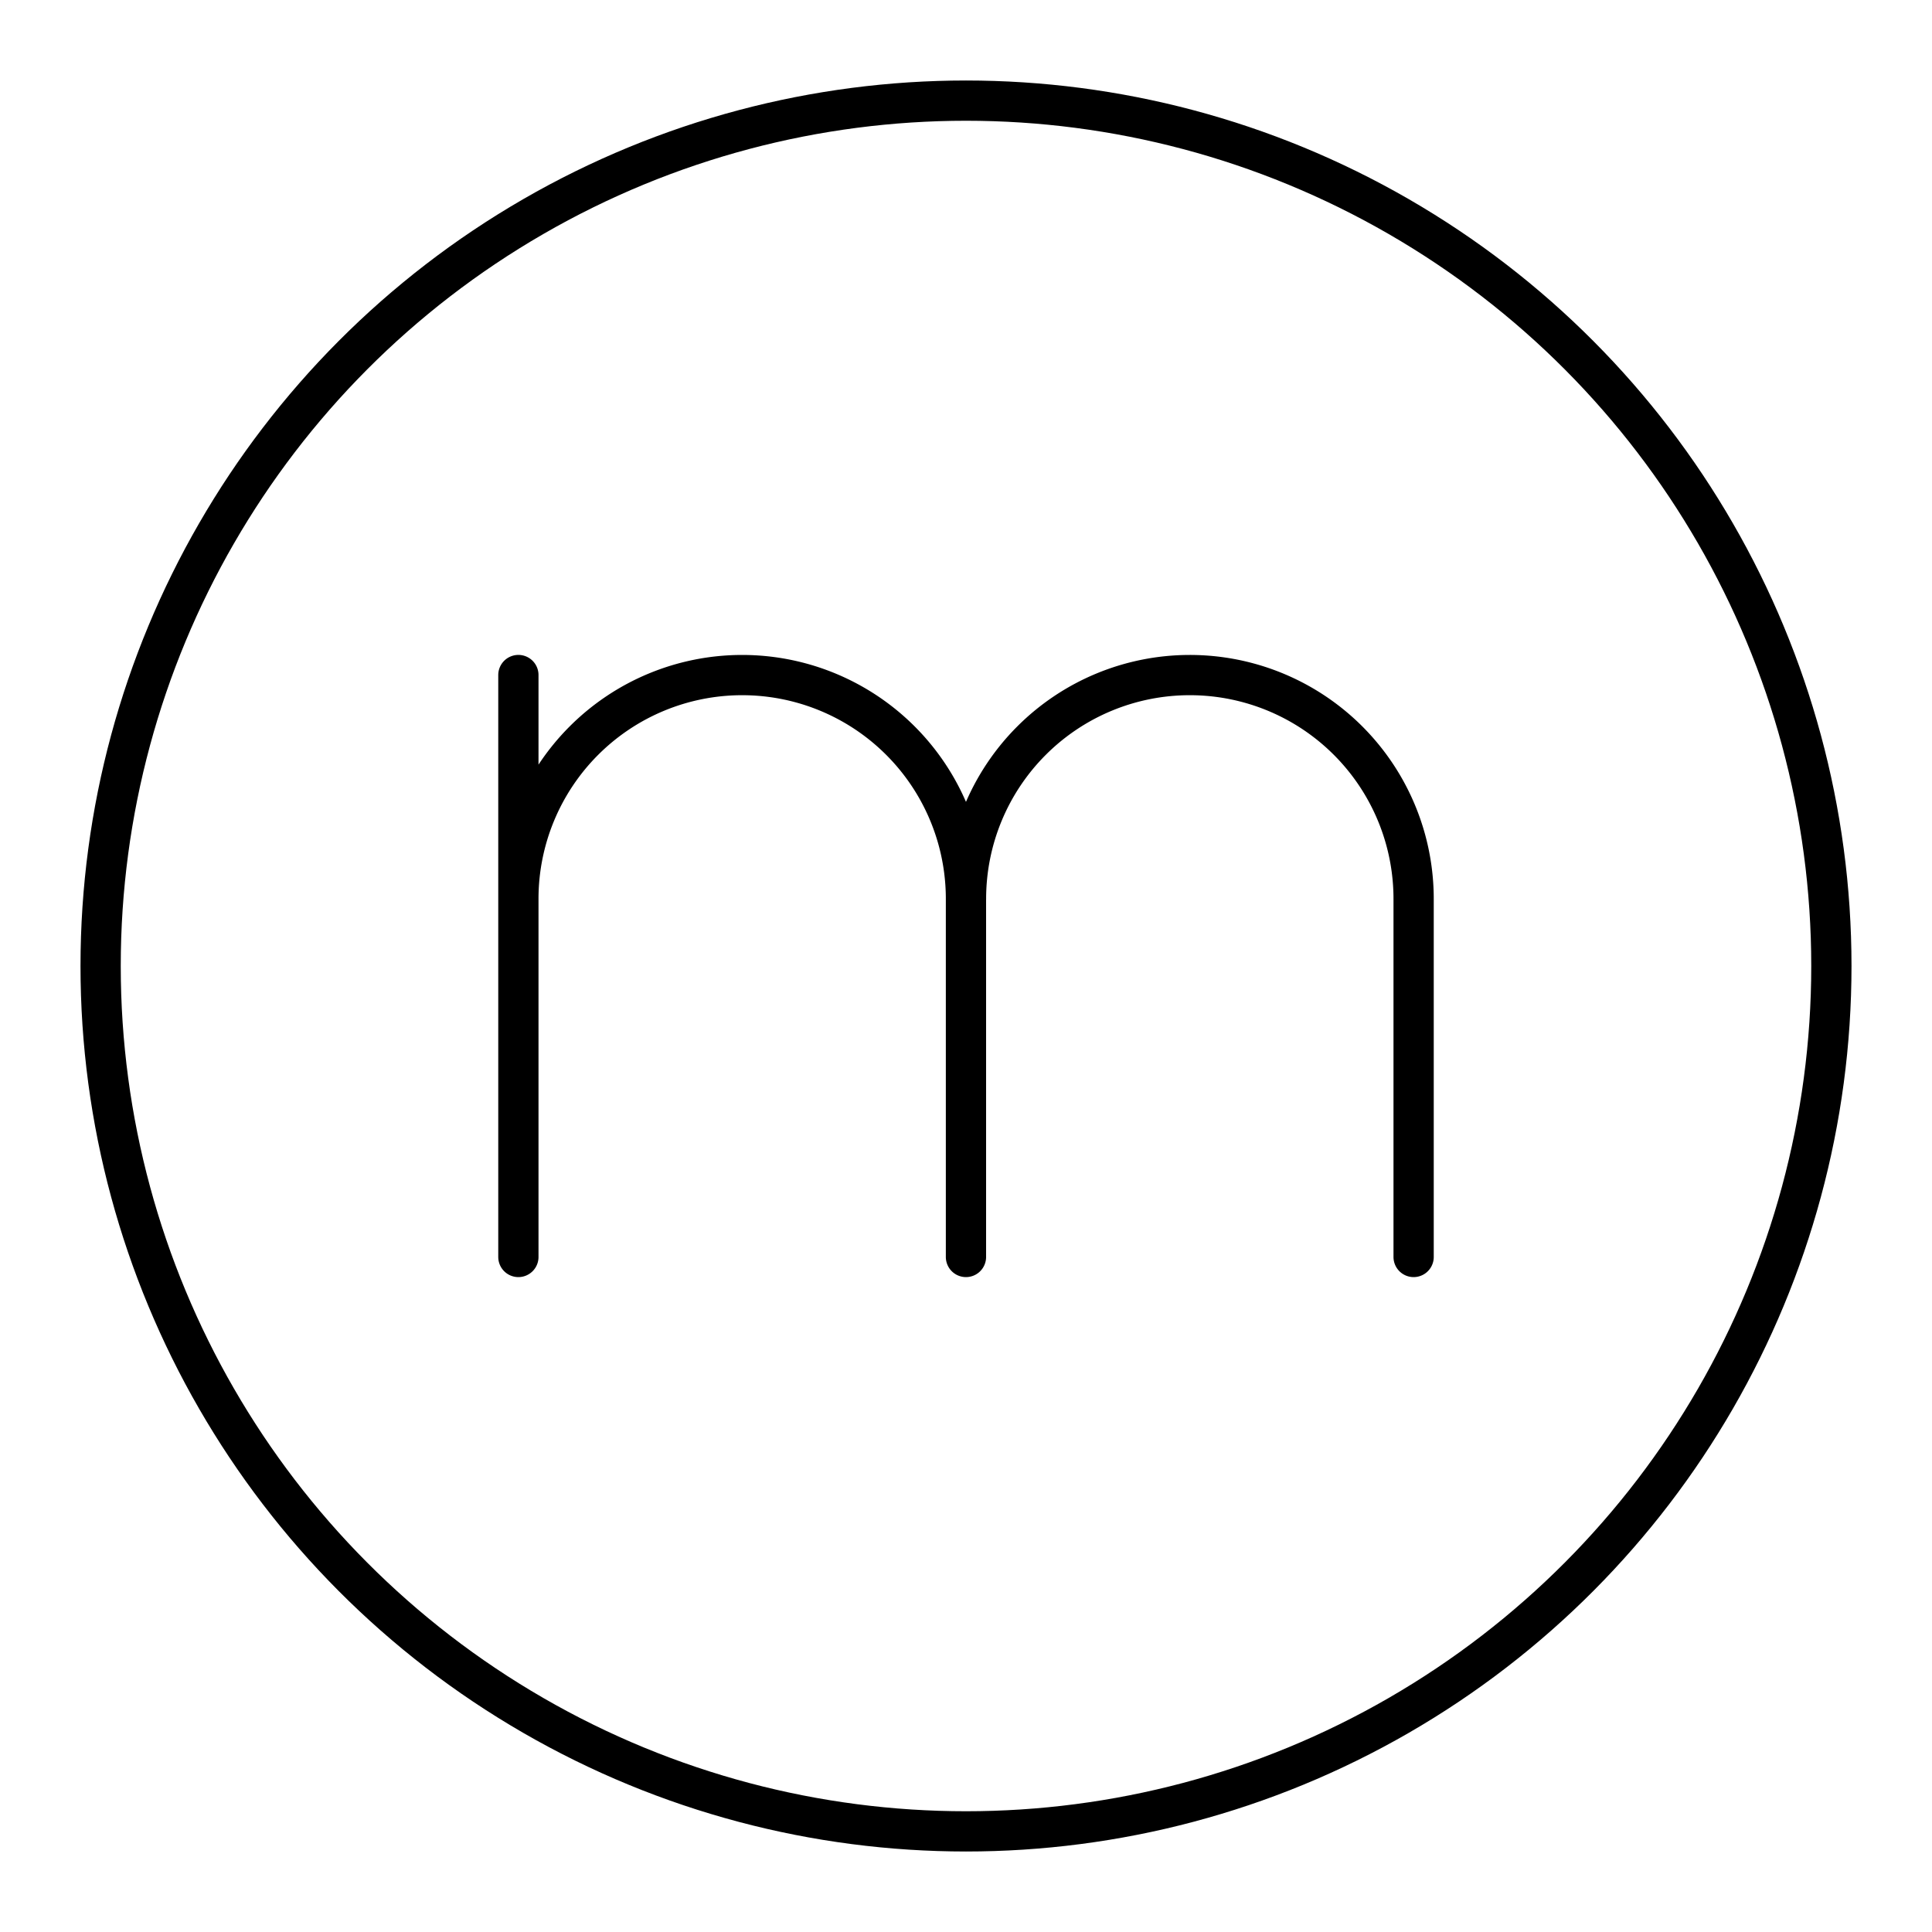<?xml version="1.0" encoding="utf-8"?>
<!-- Generator: www.svgicons.com -->
<svg xmlns="http://www.w3.org/2000/svg" width="800" height="800" viewBox="0 0 48 48">
<path fill="none" stroke="currentColor" stroke-linecap="round" stroke-linejoin="round" d="M12.879 22.332a5.56 5.56 0 0 1 5.56-5.56h0a5.56 5.56 0 0 1 5.56 5.56v8.897m-11.12-14.458v14.458M24 22.332a5.56 5.56 0 0 1 5.56-5.56h0a5.56 5.56 0 0 1 5.561 5.56v8.897"/><circle cx="24" cy="24" r="21.5" fill="none" stroke="currentColor" stroke-linecap="round" stroke-linejoin="round"/>
</svg>